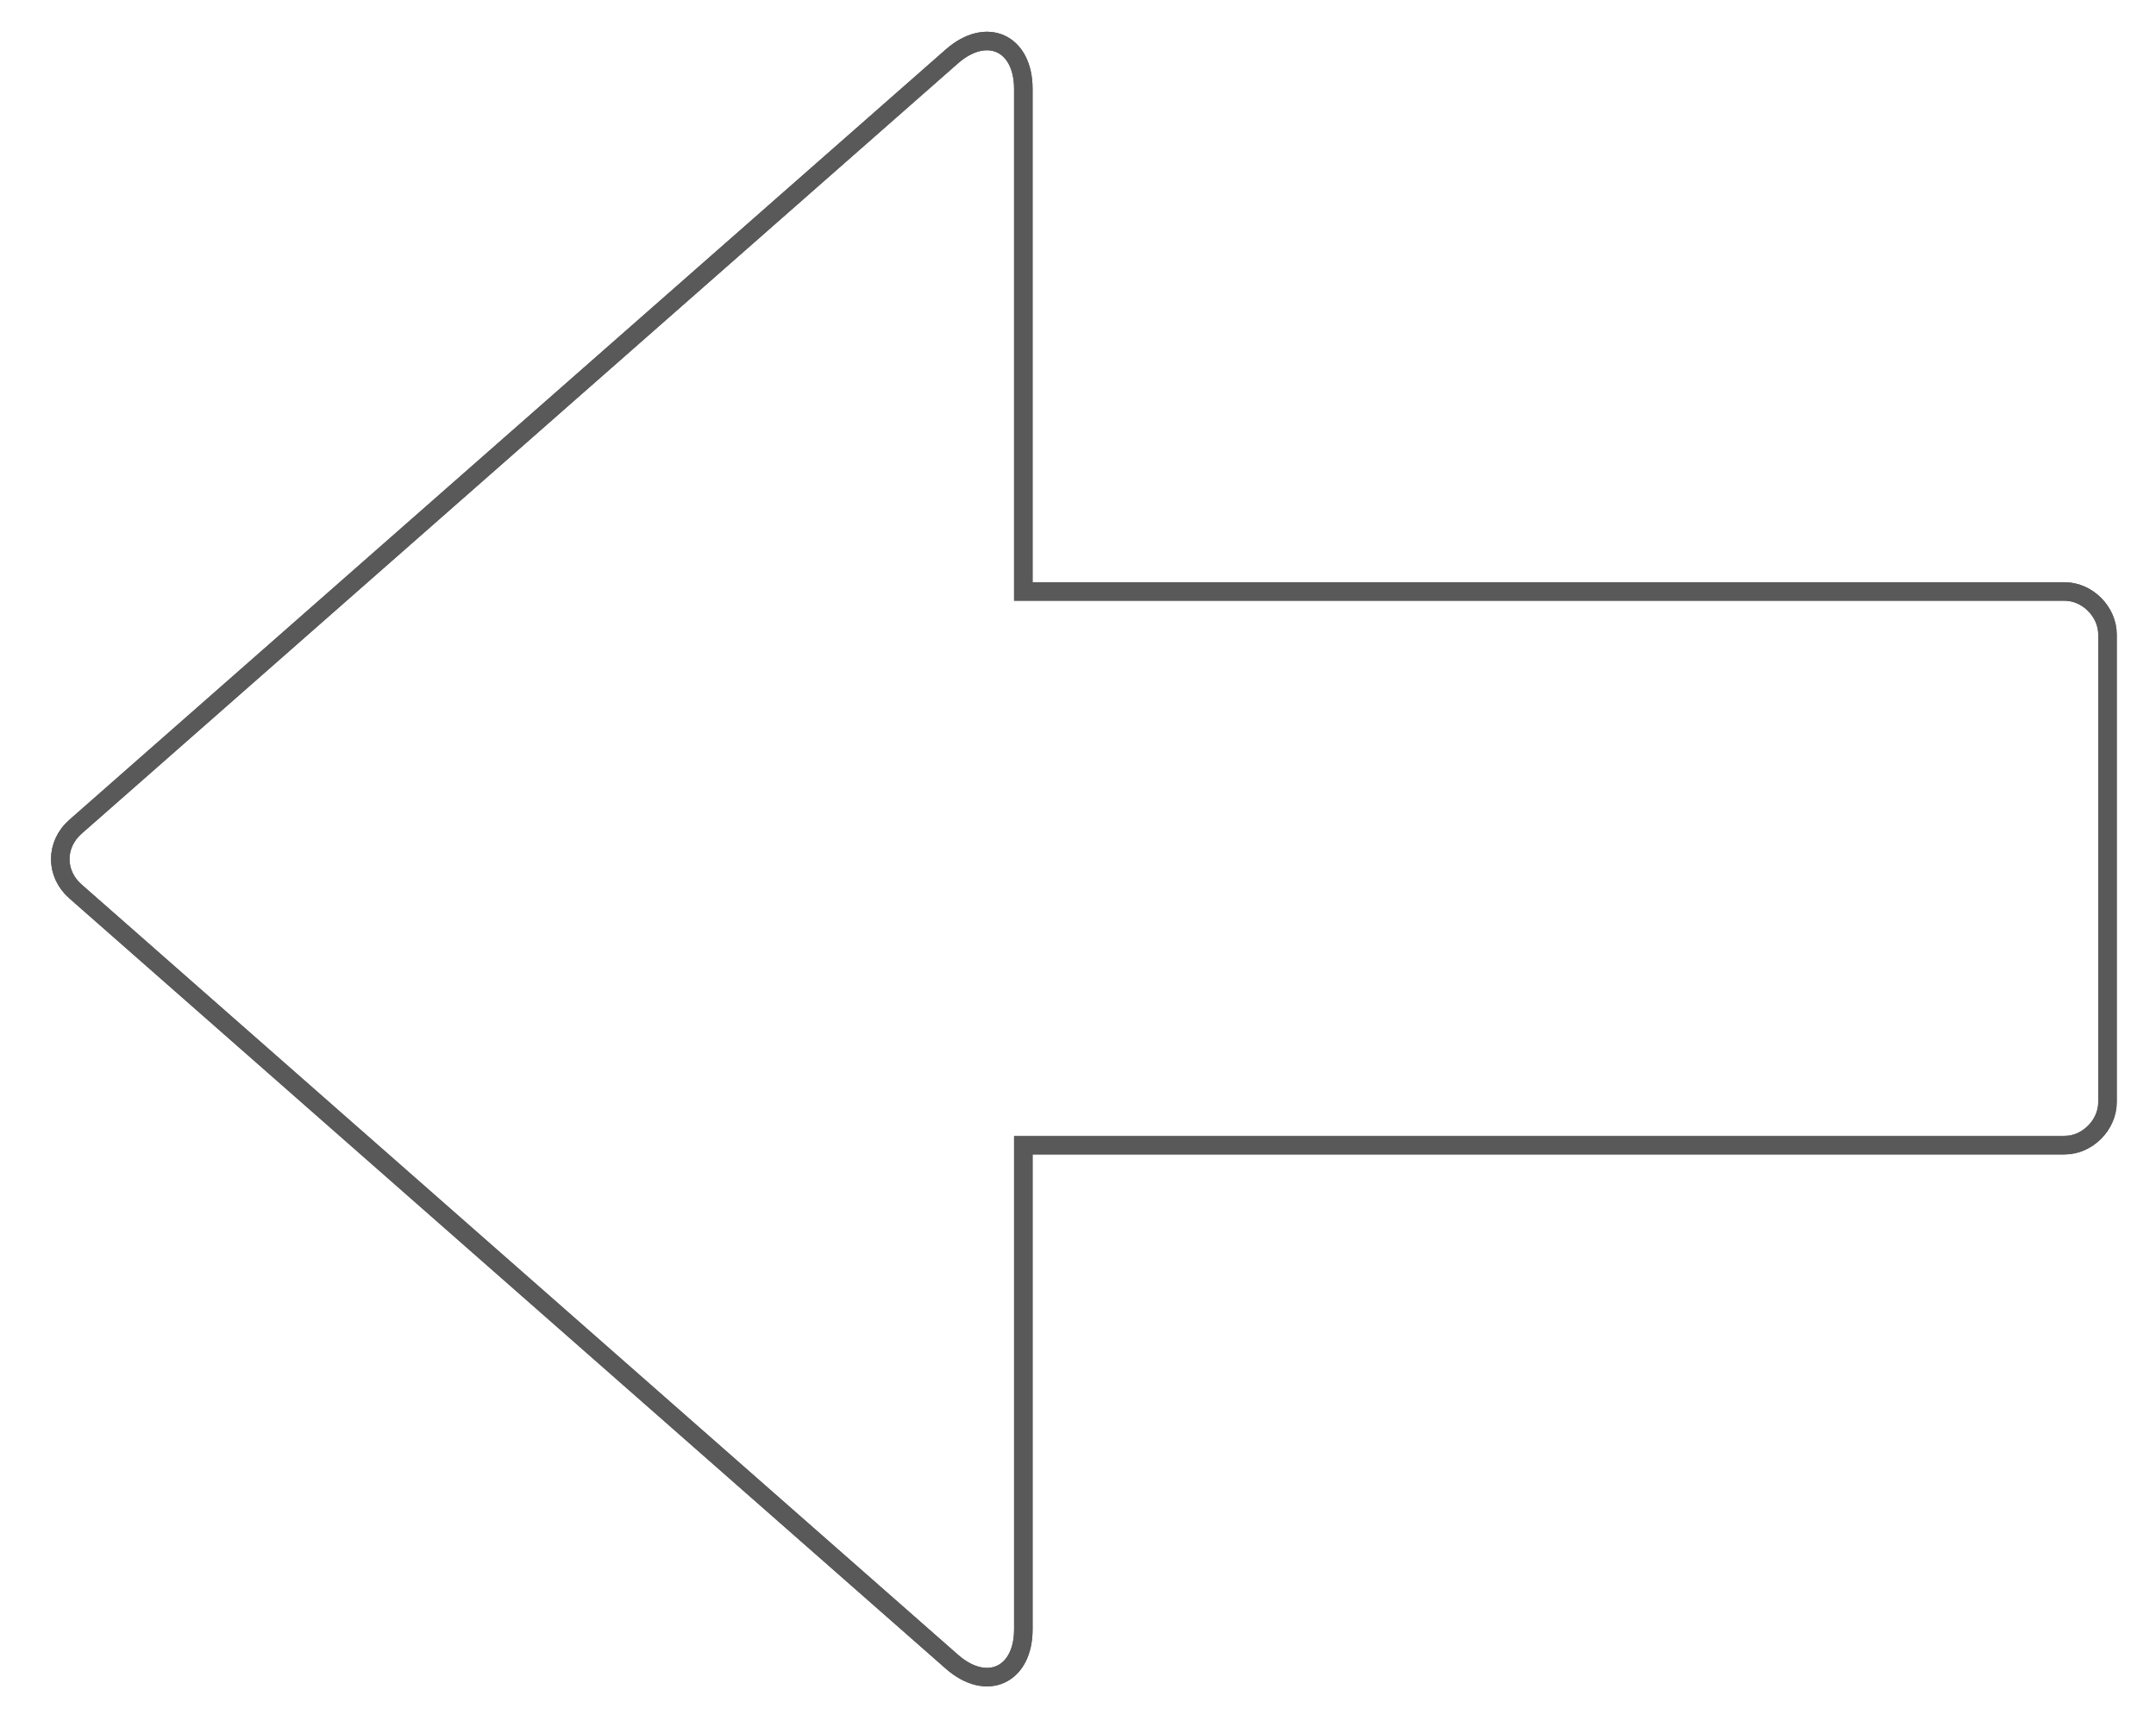 <?xml version="1.0" encoding="utf-8"?>
<!-- Generator: Adobe Illustrator 13.0.0, SVG Export Plug-In . SVG Version: 6.00 Build 14948)  -->
<!DOCTYPE svg PUBLIC "-//W3C//DTD SVG 1.0//EN" "http://www.w3.org/TR/2001/REC-SVG-20010904/DTD/svg10.dtd">
<svg version="1.0" id="Layer_1" xmlns="http://www.w3.org/2000/svg" xmlns:xlink="http://www.w3.org/1999/xlink" x="0px" y="0px"
	 width="116.463px" height="93.249px" viewBox="0 0 116.463 93.249" enable-background="new 0 0 116.463 93.249"
	 xml:space="preserve">

<g>
	<path fill-rule="evenodd" clip-rule="evenodd" fill="none" stroke="#595959" d="M55.279,31.942h56.24
		c1.236,0,2.324,1.086,2.324,2.325v25.253c0,1.235-1.088,2.325-2.324,2.325h-56.24v26.147c0,2.49-1.988,3.391-3.86,1.745
		L4.078,48.141c-1.097-0.963-1.097-2.53,0-3.495l47.34-41.599c1.872-1.643,3.86-0.745,3.86,1.748V31.942z"/>
	<path fill-rule="evenodd" clip-rule="evenodd" fill="none" stroke="#595959" d="M55.279,31.942h56.24
		c1.236,0,2.324,1.086,2.324,2.325v25.253c0,1.235-1.088,2.325-2.324,2.325h-56.24v26.147c0,2.49-1.988,3.391-3.86,1.745
		L4.078,48.141c-1.097-0.963-1.097-2.53,0-3.495l47.34-41.599c1.872-1.643,3.86-0.745,3.86,1.748V31.942z"/>
</g>
</svg>
